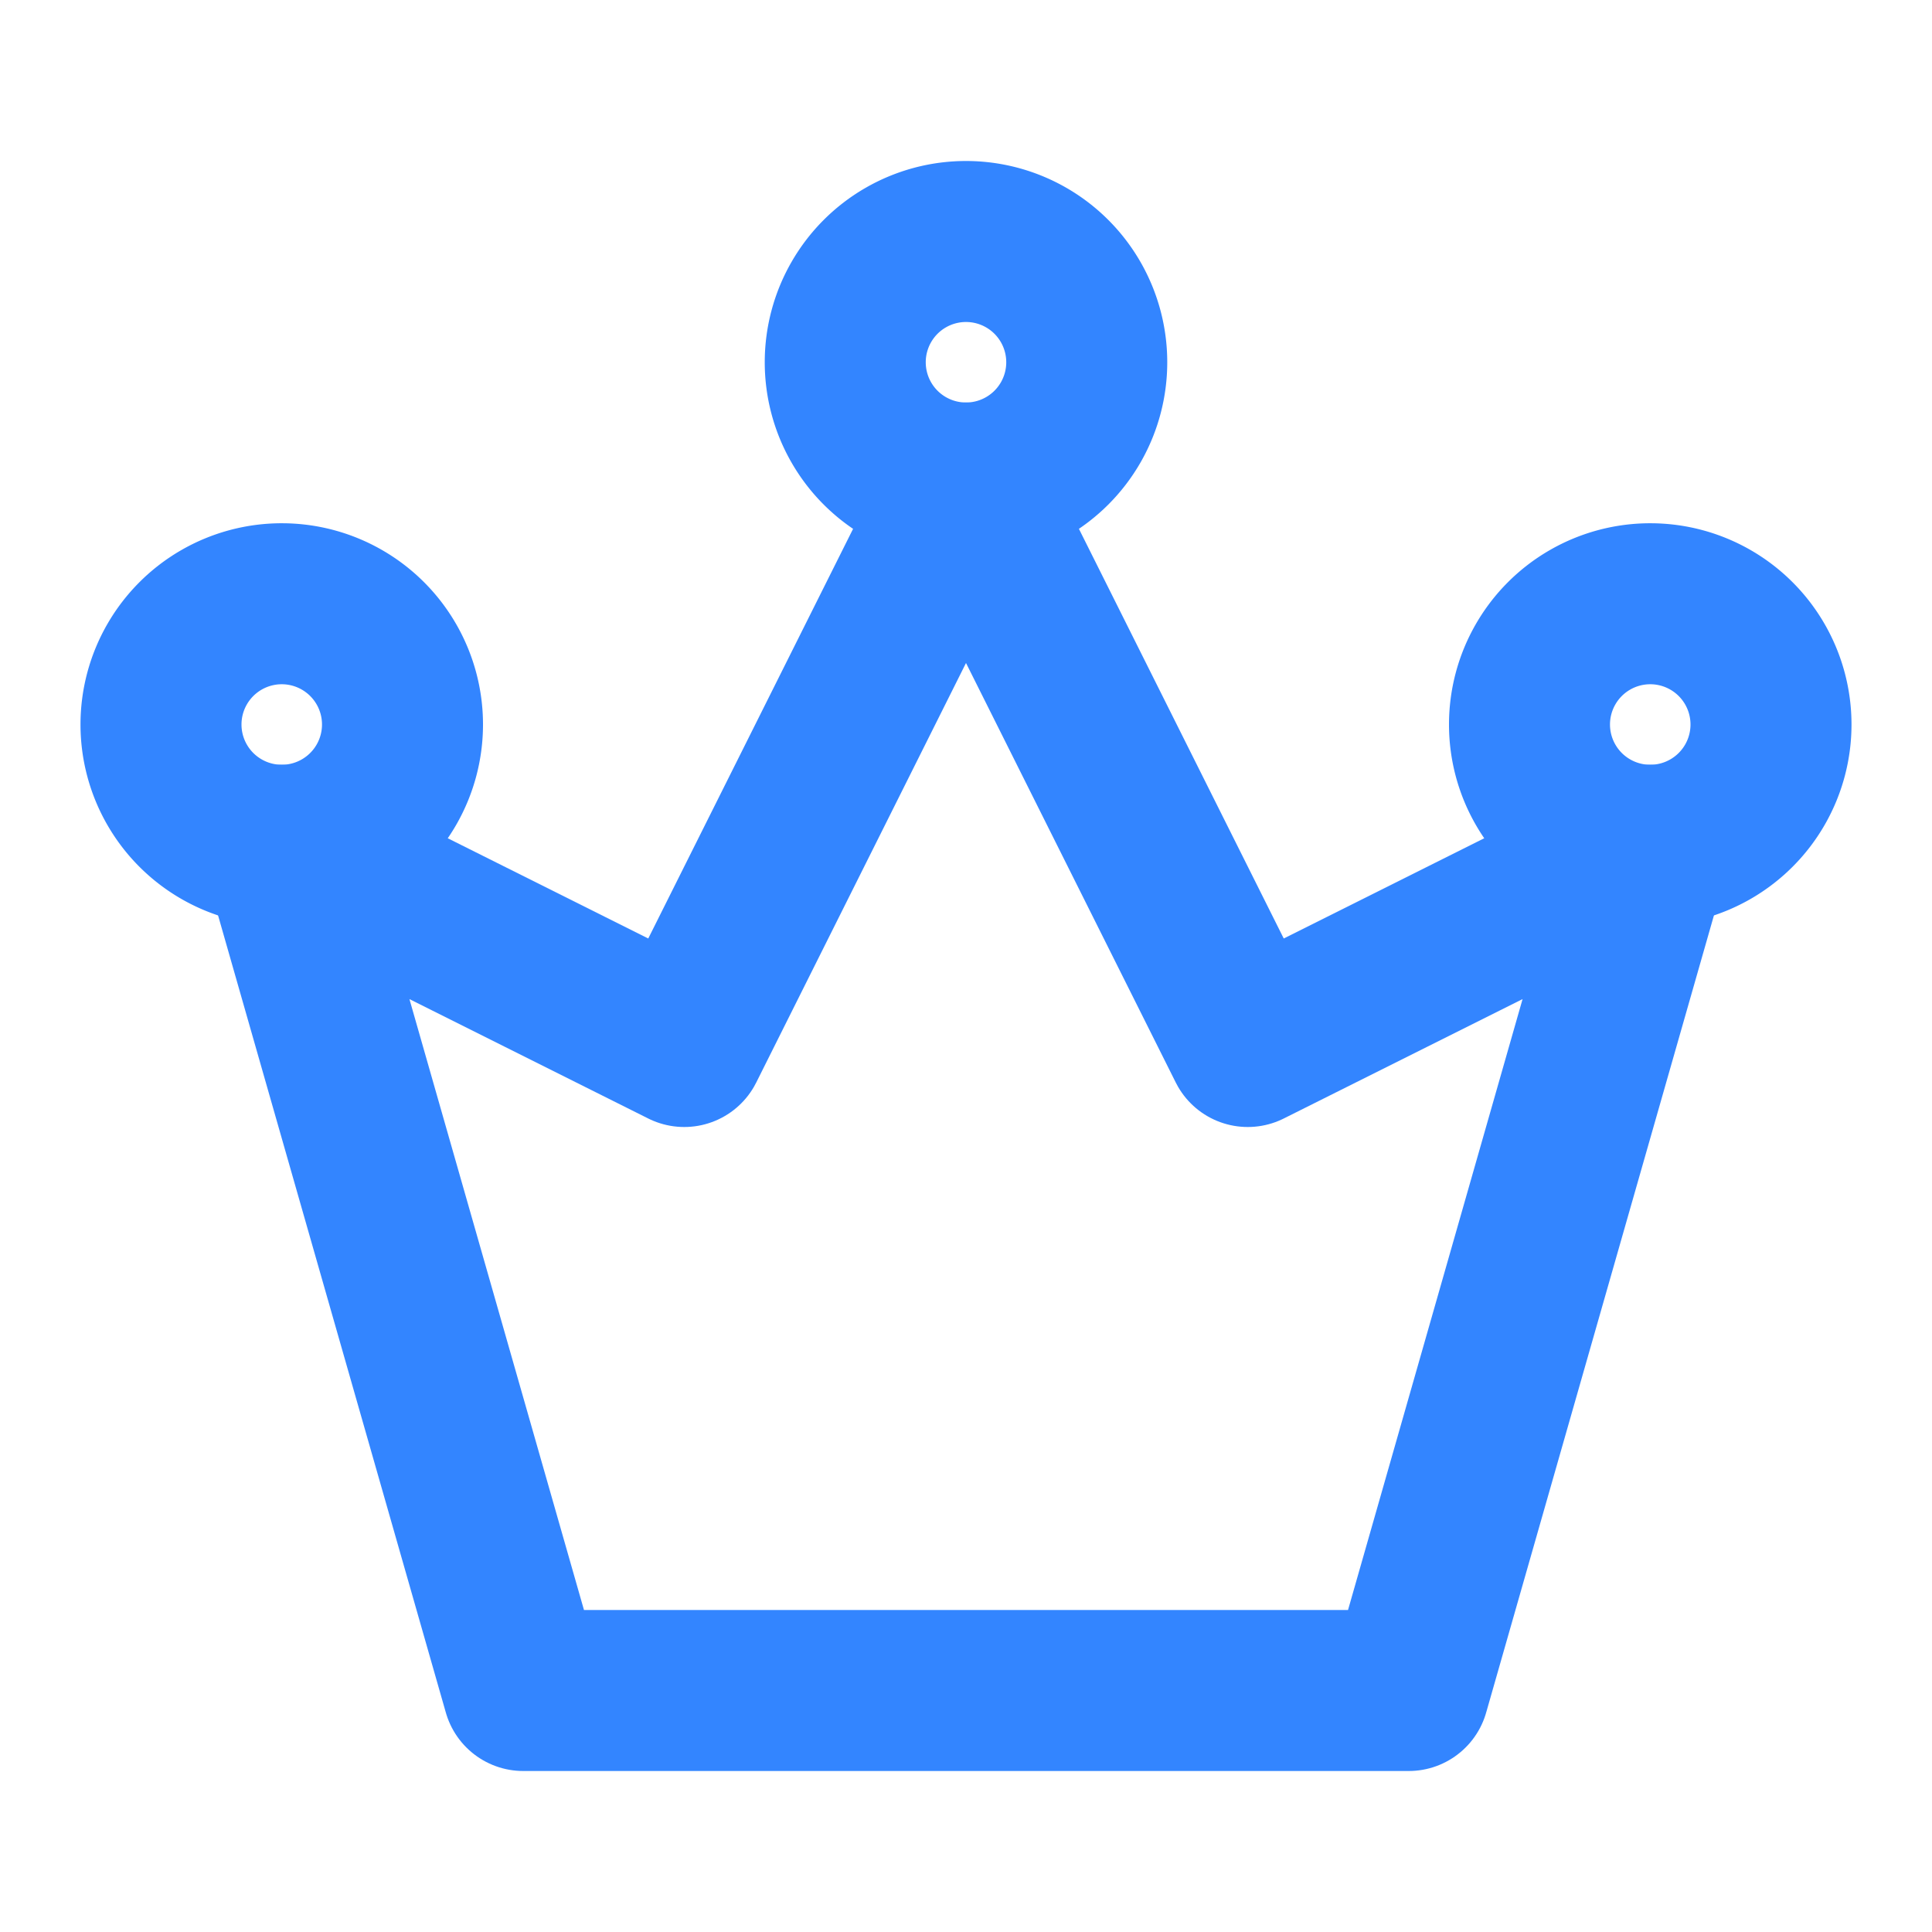 <svg xmlns="http://www.w3.org/2000/svg" width="24" height="24" fill="none"><path stroke="#3385FF" stroke-linecap="round" stroke-linejoin="round" stroke-width="2" d="M6.5 21h11l3-10.5-5 2.5L12 6l-3.5 7-5-2.5 3 10.5Z"/><path stroke="#3385FF" stroke-width="2" d="M3.5 10.5a1.5 1.5 0 1 0 0-3 1.5 1.5 0 0 0 0 3ZM12 6a1.5 1.5 0 1 0 0-3 1.5 1.5 0 0 0 0 3Zm8.5 4.5a1.5 1.5 0 1 0 0-3 1.5 1.5 0 0 0 0 3Z"/></svg>